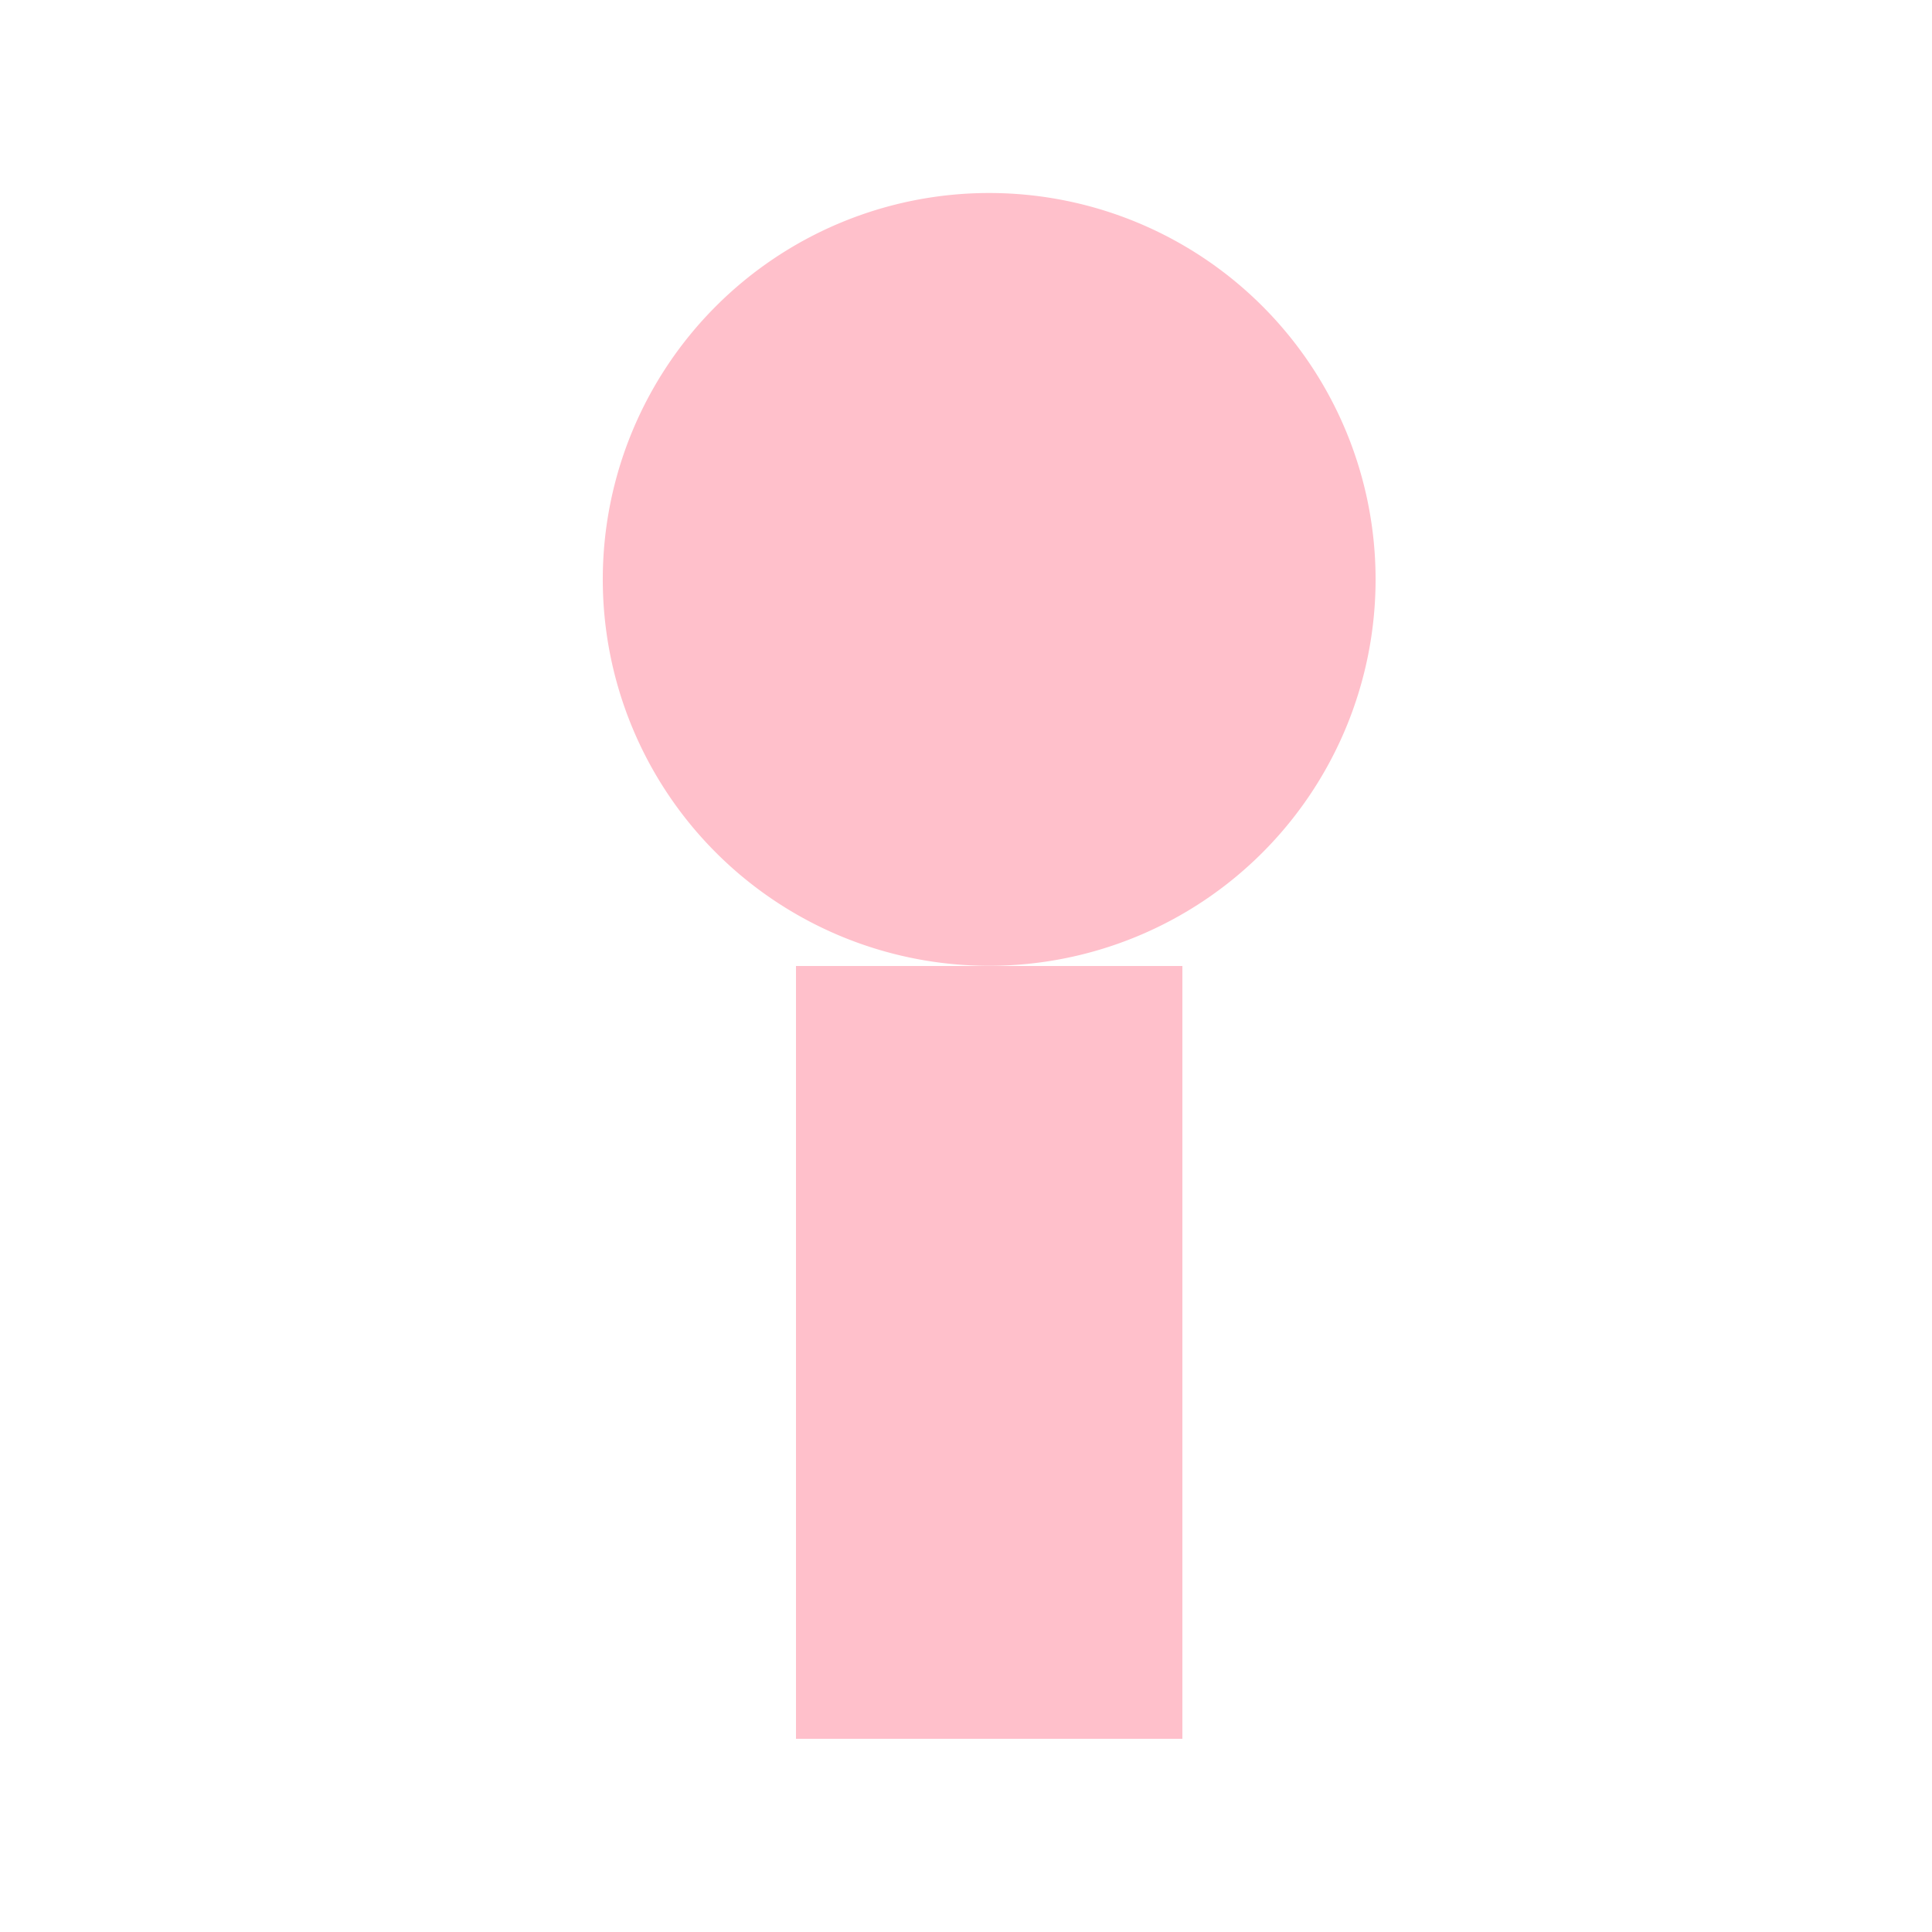 <!--

Generated by DrawGPT.
Free, open source, AI generated images in SVG, PNG, and HTML Canvas format.
https://drawgpt.ai

Created: 2023-12-27T14:13:29.368Z
Link: https://drawgpt.ai/prompt/143654/

-->
<svg xmlns="http://www.w3.org/2000/svg" xmlns:xlink="http://www.w3.org/1999/xlink" width="500" height="500"><defs/><g><path fill="#ffc0cb" stroke="none" paint-order="stroke fill markers" d=" M 356 150 A 100 100 0 1 1 356 149.9"/><rect fill="#ffc0cb" stroke="none" x="206" y="250" width="100" height="200"/></g></svg>